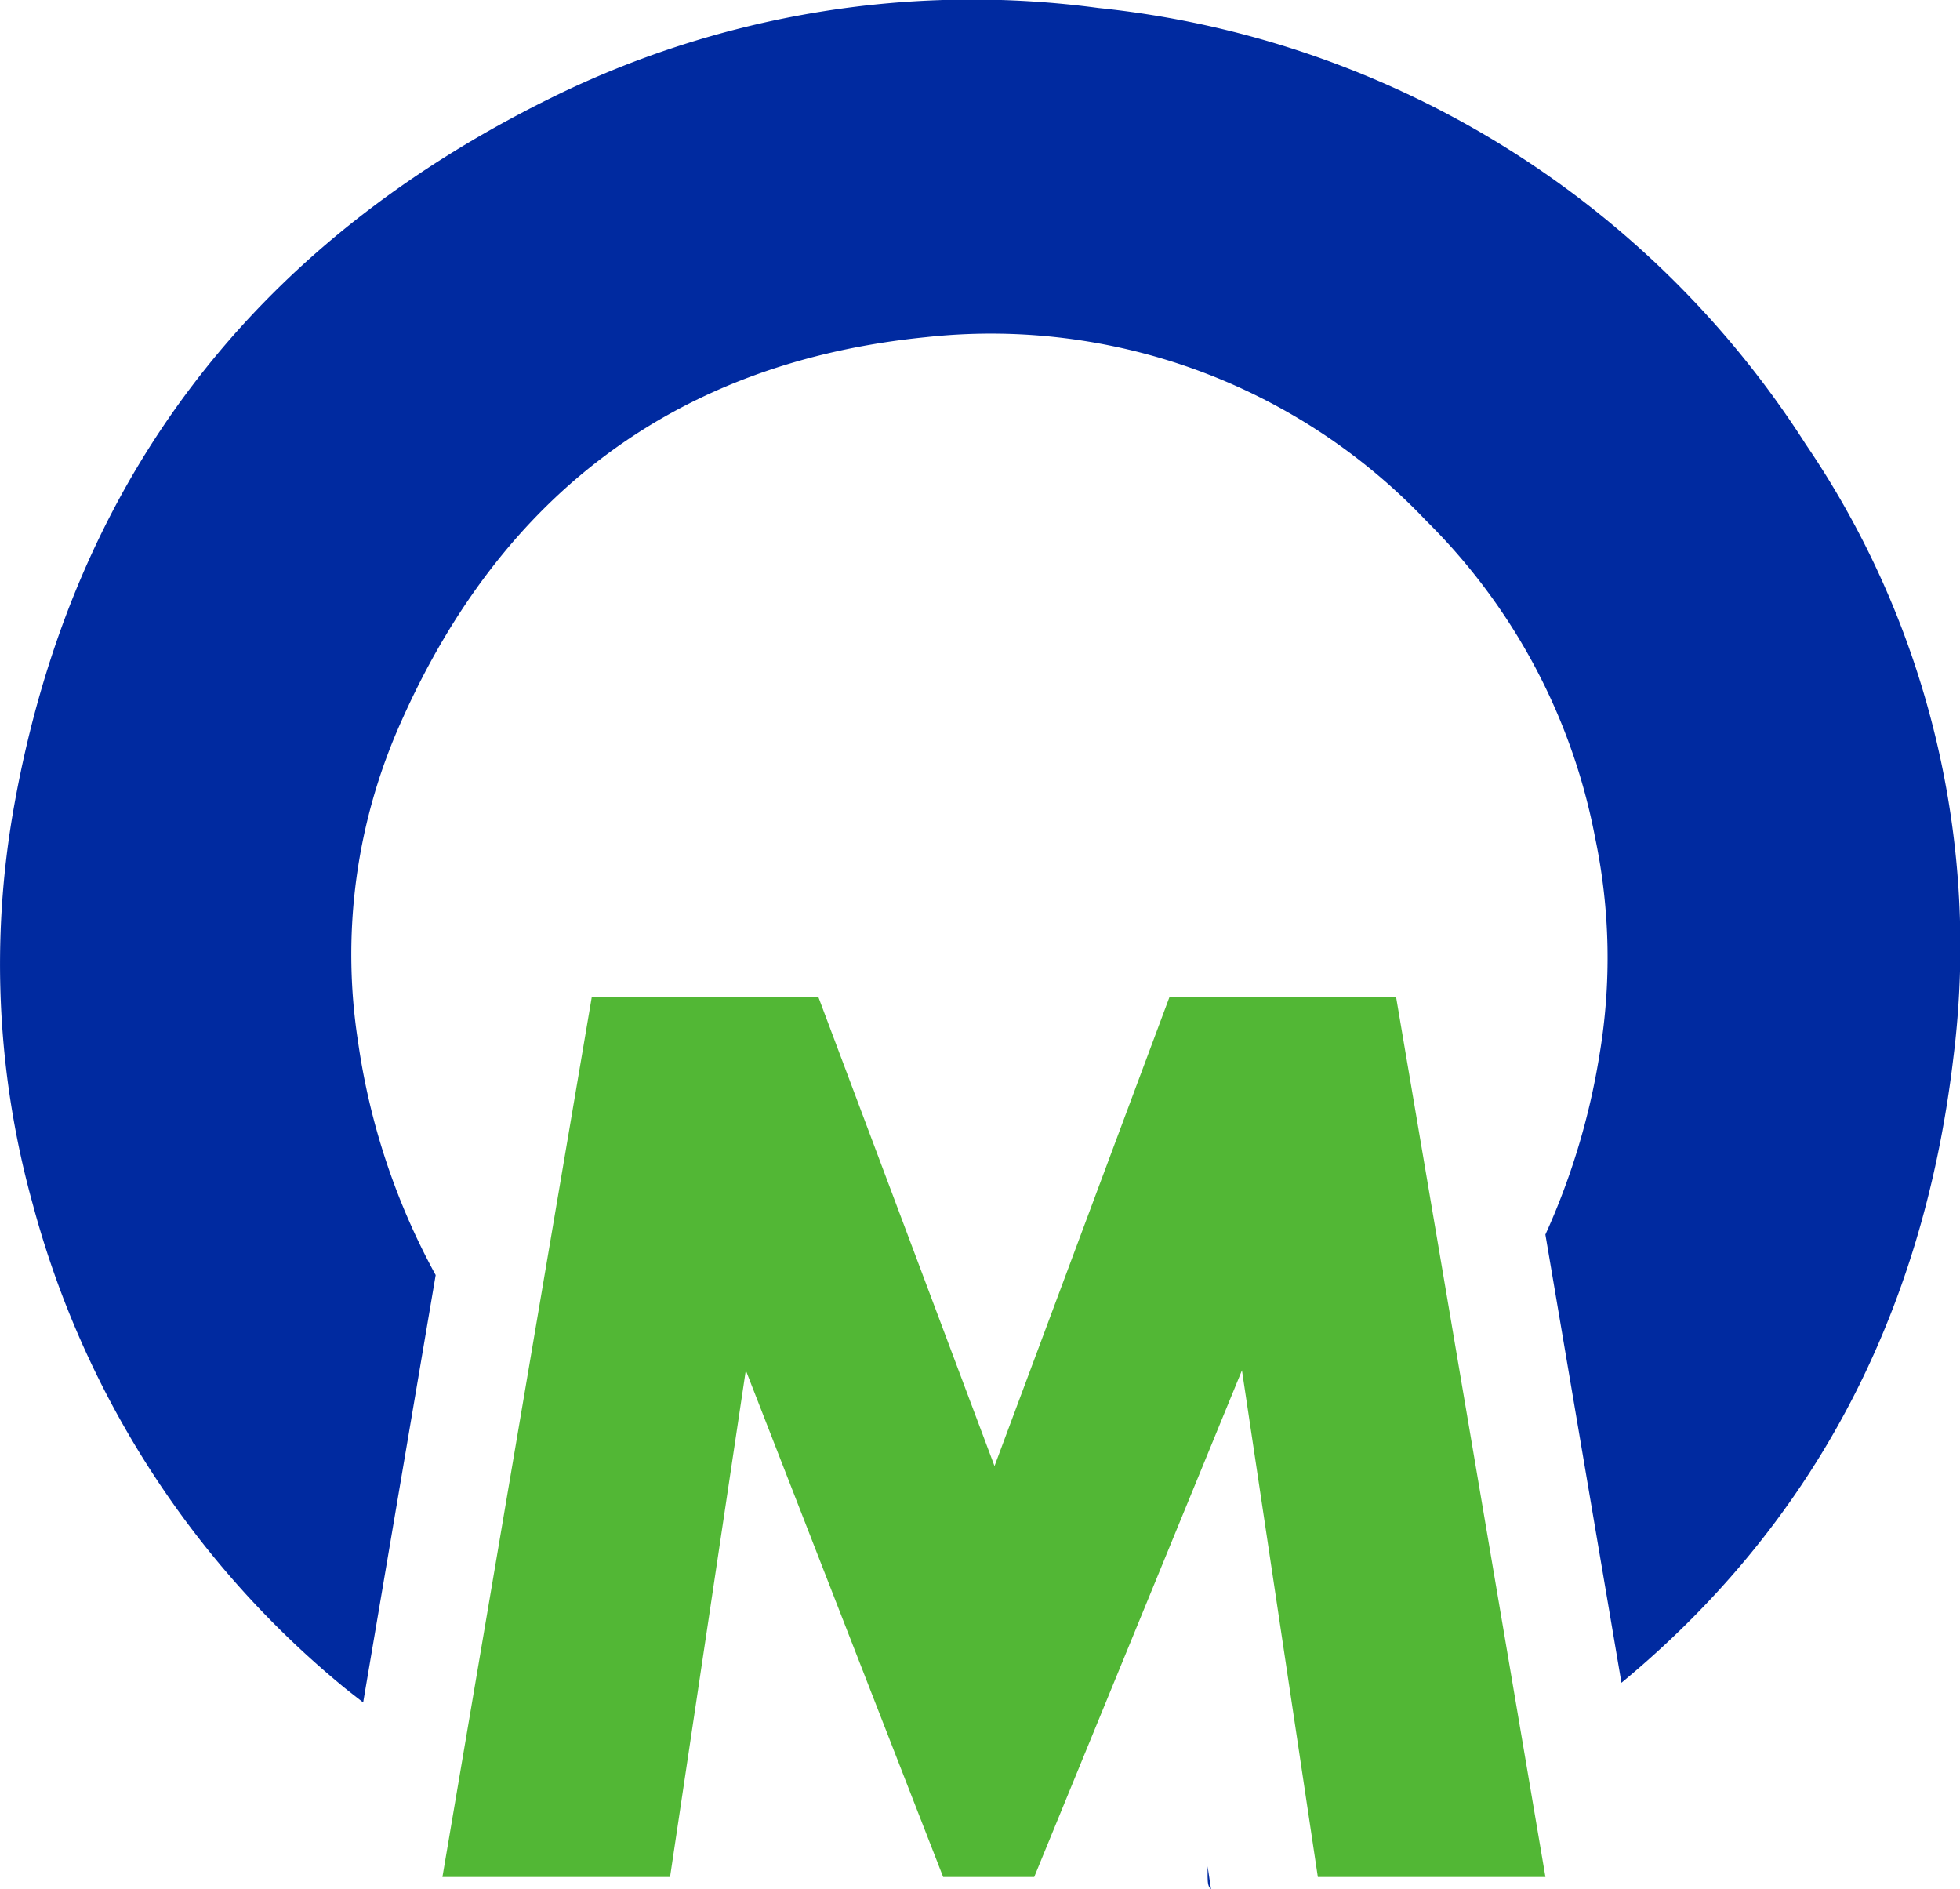 <svg xmlns="http://www.w3.org/2000/svg" xmlns:xlink="http://www.w3.org/1999/xlink" width="79.367" height="76.483" viewBox="0 0 79.367 76.483"><defs><clipPath id="a"><rect width="79.367" height="76.483" transform="translate(0 -0.001)" fill="none"/></clipPath></defs><g transform="translate(0 0)"><g clip-path="url(#a)"><path d="M48.9,75.56c0,.142,0,.284,0,.427,0,.259.031.418.138.5Z" fill="#002aa0"/><path d="M73.135,18.009A38.7,38.7,0,0,0,44.475.323,38.51,38.51,0,0,0,22.318,3.961C10.3,9.884,2.926,19.417.566,32.662A36.271,36.271,0,0,0,1.334,48.78,38.025,38.025,0,0,0,13.7,68.123c.33.279.67.538,1.006.8l2.936-17.3a27.8,27.8,0,0,1-3.143-9.445,23.005,23.005,0,0,1,1.76-12.993c4.1-9.217,11.207-14.536,21.235-15.534A24.285,24.285,0,0,1,57.768,21.1a24.469,24.469,0,0,1,6.823,12.812,23.679,23.679,0,0,1,.172,8.825,28.443,28.443,0,0,1-2.185,7.246l3.08,18.145c7.564-6.257,12.167-14.611,13.432-25.24a36.112,36.112,0,0,0-5.955-24.881" fill="#002aa0"/><path d="M17.915,75.992l6.05-35.638h9.169l7.137,19,7.09-19H56.53l6.05,35.638H53.364L50.291,55.479,41.878,75.992H38.192L30.2,55.479,27.132,75.992Z" fill="#52b735"/></g></g></svg>